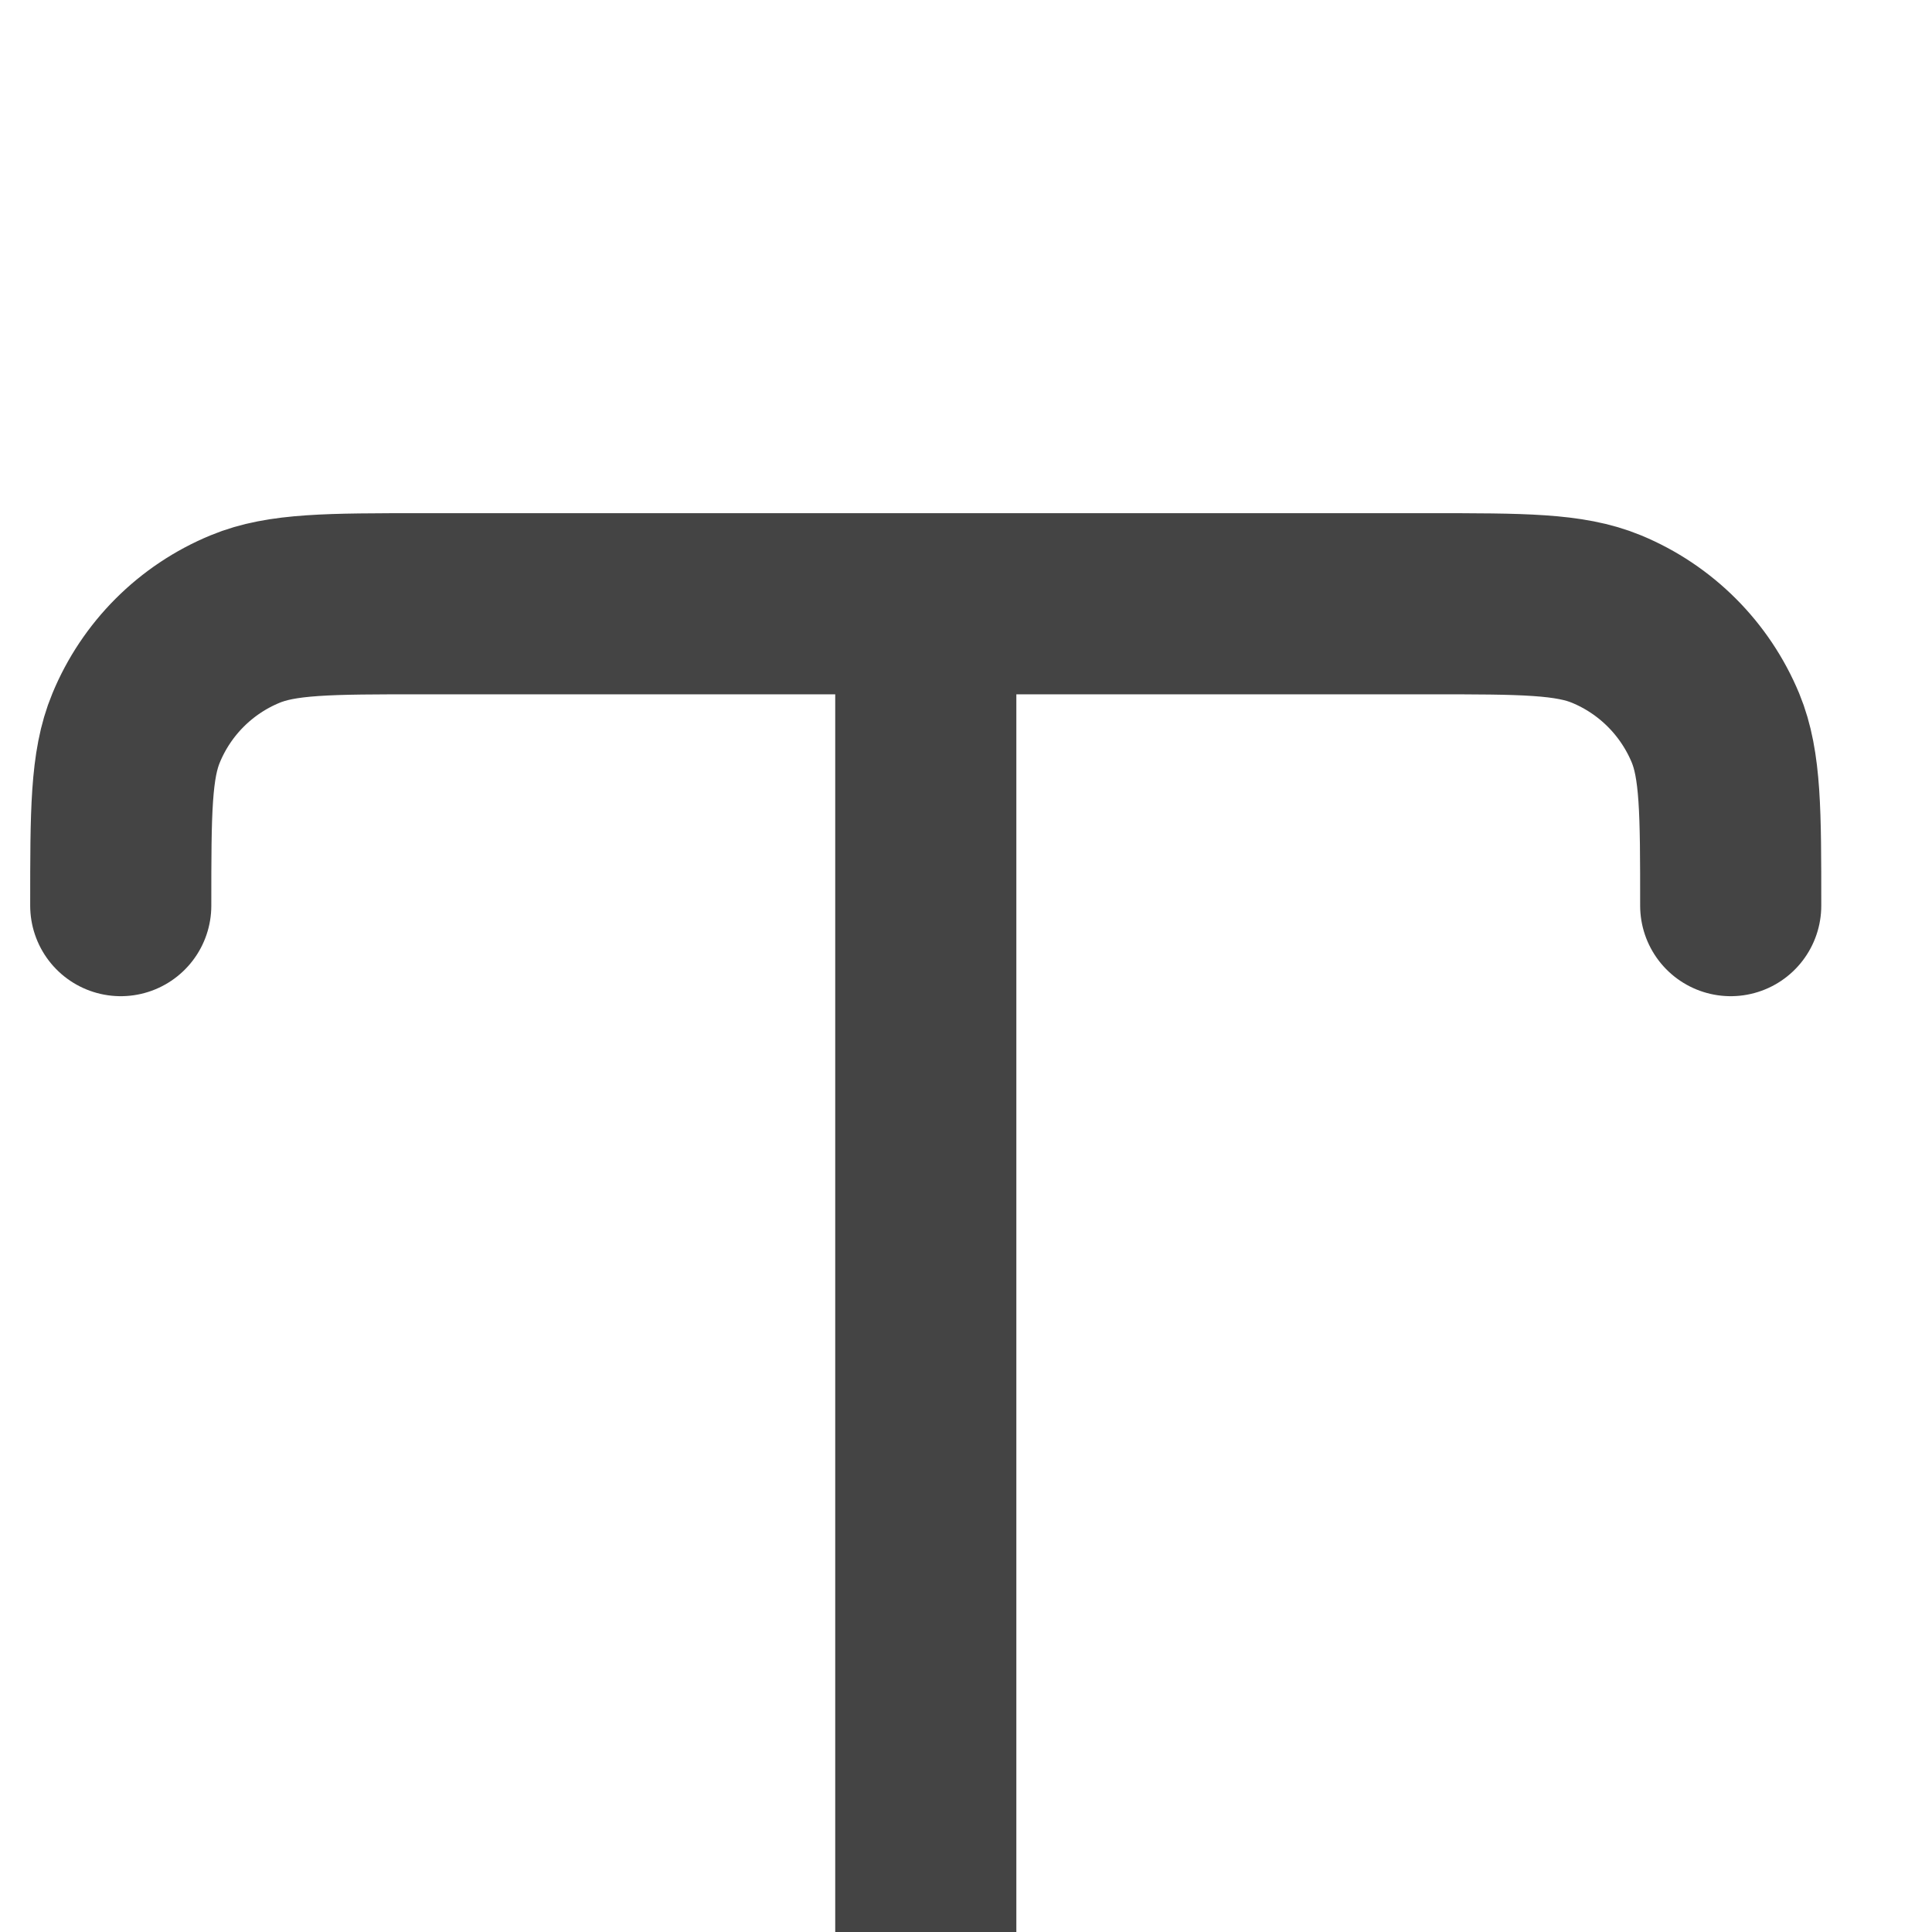 <svg width="16" height="16" viewBox="0 0 16 16" fill="none" xmlns="http://www.w3.org/2000/svg">
<g filter="url(#filter0_i_4698_2975)">
<path d="M1 3.5C1 2.723 1 2.335 1.127 2.029C1.296 1.62 1.62 1.296 2.029 1.127C2.335 1 2.723 1 3.5 1H11.833C12.61 1 12.998 1 13.305 1.127C13.713 1.296 14.037 1.62 14.207 2.029C14.333 2.335 14.333 2.723 14.333 3.5M5.167 14.333H10.167M7.667 1V14.333" stroke="#444444" stroke-width="1.5" stroke-linecap="round" stroke-linejoin="round"/>
</g>
<defs>
<filter id="filter0_i_4698_2975" x="0.25" y="0.25" width="14.833" height="18.833" filterUnits="userSpaceOnUse" color-interpolation-filters="sRGB">
<feFlood flood-opacity="0" result="BackgroundImageFix"/>
<feBlend mode="normal" in="SourceGraphic" in2="BackgroundImageFix" result="shape"/>
<feColorMatrix in="SourceAlpha" type="matrix" values="0 0 0 0 0 0 0 0 0 0 0 0 0 0 0 0 0 0 127 0" result="hardAlpha"/>
<feOffset dy="4"/>
<feGaussianBlur stdDeviation="2"/>
<feComposite in2="hardAlpha" operator="arithmetic" k2="-1" k3="1"/>
<feColorMatrix type="matrix" values="0 0 0 0 0 0 0 0 0 0 0 0 0 0 0 0 0 0 0.25 0"/>
<feBlend mode="normal" in2="shape" result="effect1_innerShadow_4698_2975"/>
</filter>
</defs>
</svg>
